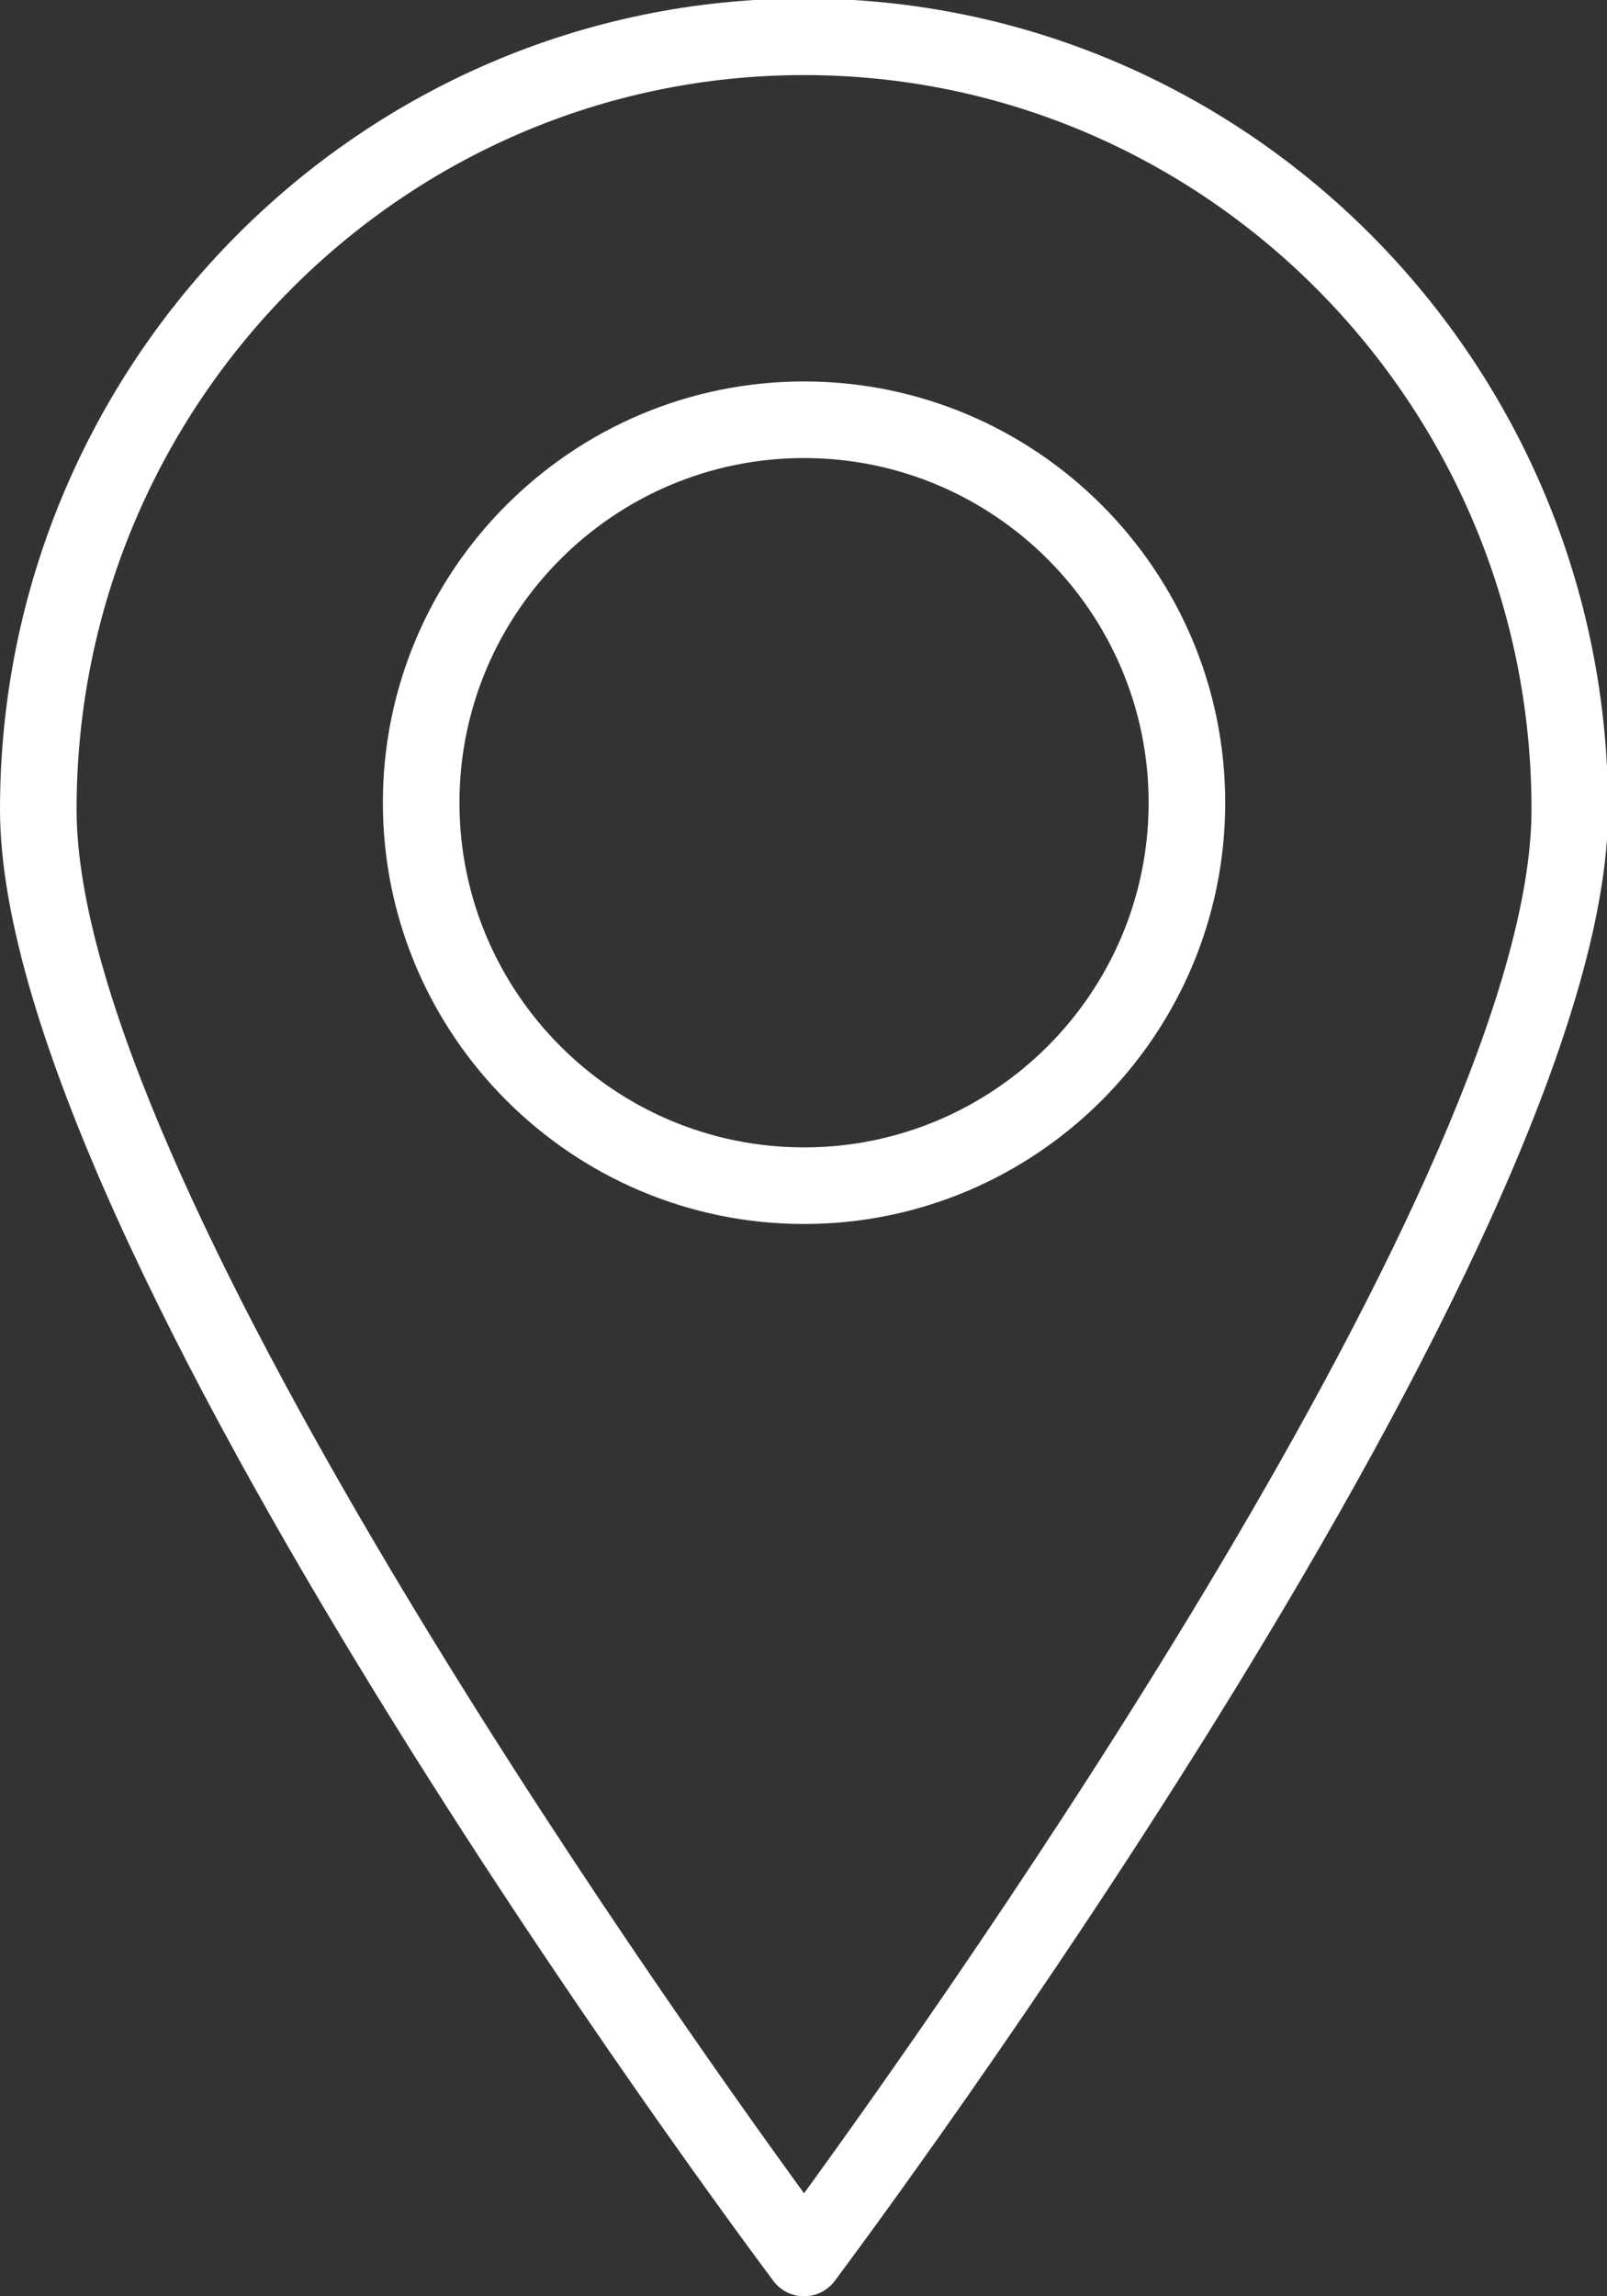 <?xml version="1.0" encoding="UTF-8" standalone="no"?>
<!-- Created with Inkscape (http://www.inkscape.org/) -->

<svg
   xmlns:dc="http://purl.org/dc/elements/1.1/"
   xmlns:cc="http://creativecommons.org/ns#"
   xmlns:rdf="http://www.w3.org/1999/02/22-rdf-syntax-ns#"
   xmlns:svg="http://www.w3.org/2000/svg"
   xmlns="http://www.w3.org/2000/svg"
   xmlns:sodipodi="http://sodipodi.sourceforge.net/DTD/sodipodi-0.dtd"
   xmlns:inkscape="http://www.inkscape.org/namespaces/inkscape"
   width="7.408mm"
   height="10.583mm"
   viewBox="0 0 7.408 10.583"
   version="1.1"
   id="svg8"
   inkscape:version="0.92.3 (2405546, 2018-03-11)"
   sodipodi:docname="address.svg">
  <rect x="0" y="0" width="7.408" height="10.583" fill="#333333" stroke="none"/>
  <defs
     id="defs2">
    <clipPath
       id="clipPath831"
       clipPathUnits="userSpaceOnUse">
      <path
         inkscape:connector-curvature="0"
         id="path829"
         d="M 0,30 H 21 V 0 H 0 Z" />
    </clipPath>
  </defs>
  <sodipodi:namedview
     id="base"
     pagecolor="#ffffff"
     bordercolor="#666666"
     borderopacity="1.0"
     inkscape:pageopacity="0.0"
     inkscape:pageshadow="2"
     inkscape:zoom="0.35"
     inkscape:cx="-2126"
     inkscape:cy="965.71429"
     inkscape:document-units="mm"
     inkscape:current-layer="layer1"
     showgrid="false"
     fit-margin-top="0"
     fit-margin-left="0"
     fit-margin-right="0"
     fit-margin-bottom="0"
     inkscape:window-width="3840"
     inkscape:window-height="2066"
     inkscape:window-x="-11"
     inkscape:window-y="-11"
     inkscape:window-maximized="1" />
  <g
     inkscape:label="Vrstva 1"
     inkscape:groupmode="layer"
     id="layer1"
     transform="translate(-451.379,-393.762)">
    <g
       transform="matrix(0.353,0,0,-0.353,451.379,404.345)"
       inkscape:label="02"
       id="g823"
       style="fill:#ffffff">
      <g
         id="g825"
         style="fill:#ffffff">
        <g
           clip-path="url(#clipPath831)"
           id="g827"
           style="fill:#ffffff">
          <g
             transform="translate(10.5,29)"
             id="g833"
             style="fill:#ffffff">
            <path
               inkscape:connector-curvature="0"
               id="path835"
               style="fill:#ffffff;fill-opacity:1;fill-rule:nonzero;stroke:none"
               d="m 0,0 c -5.238,0 -9.5,-4.301 -9.5,-9.587 0,-4.72 7.646,-15.52 9.5,-18.068 1.853,2.548 9.5,13.35 9.5,18.068 C 9.5,-4.301 5.238,0 0,0 m 0,-29 c -0.157,0 -0.306,0.074 -0.4,0.2 -0.412,0.55 -10.1,13.54 -10.1,19.213 C -10.5,-3.749 -5.79,1 0,1 5.79,1 10.5,-3.749 10.5,-9.587 10.5,-15.26 0.812,-28.25 0.4,-28.8 0.306,-28.926 0.157,-29 0,-29" />
          </g>
          <g
             transform="translate(10.5,24)"
             id="g837"
             style="fill:#ffffff">
            <path
               inkscape:connector-curvature="0"
               id="path839"
               style="fill:#ffffff;fill-opacity:1;fill-rule:nonzero;stroke:none"
               d="M 0,0 C -2.481,0 -4.5,-2.019 -4.5,-4.5 -4.5,-6.981 -2.481,-9 0,-9 2.481,-9 4.5,-6.981 4.5,-4.5 4.5,-2.019 2.481,0 0,0 m 0,-10 c -3.032,0 -5.5,2.468 -5.5,5.5 C -5.5,-1.468 -3.032,1 0,1 3.032,1 5.5,-1.468 5.5,-4.5 5.5,-7.532 3.032,-10 0,-10" />
          </g>
        </g>
      </g>
    </g>
  </g>
</svg>
